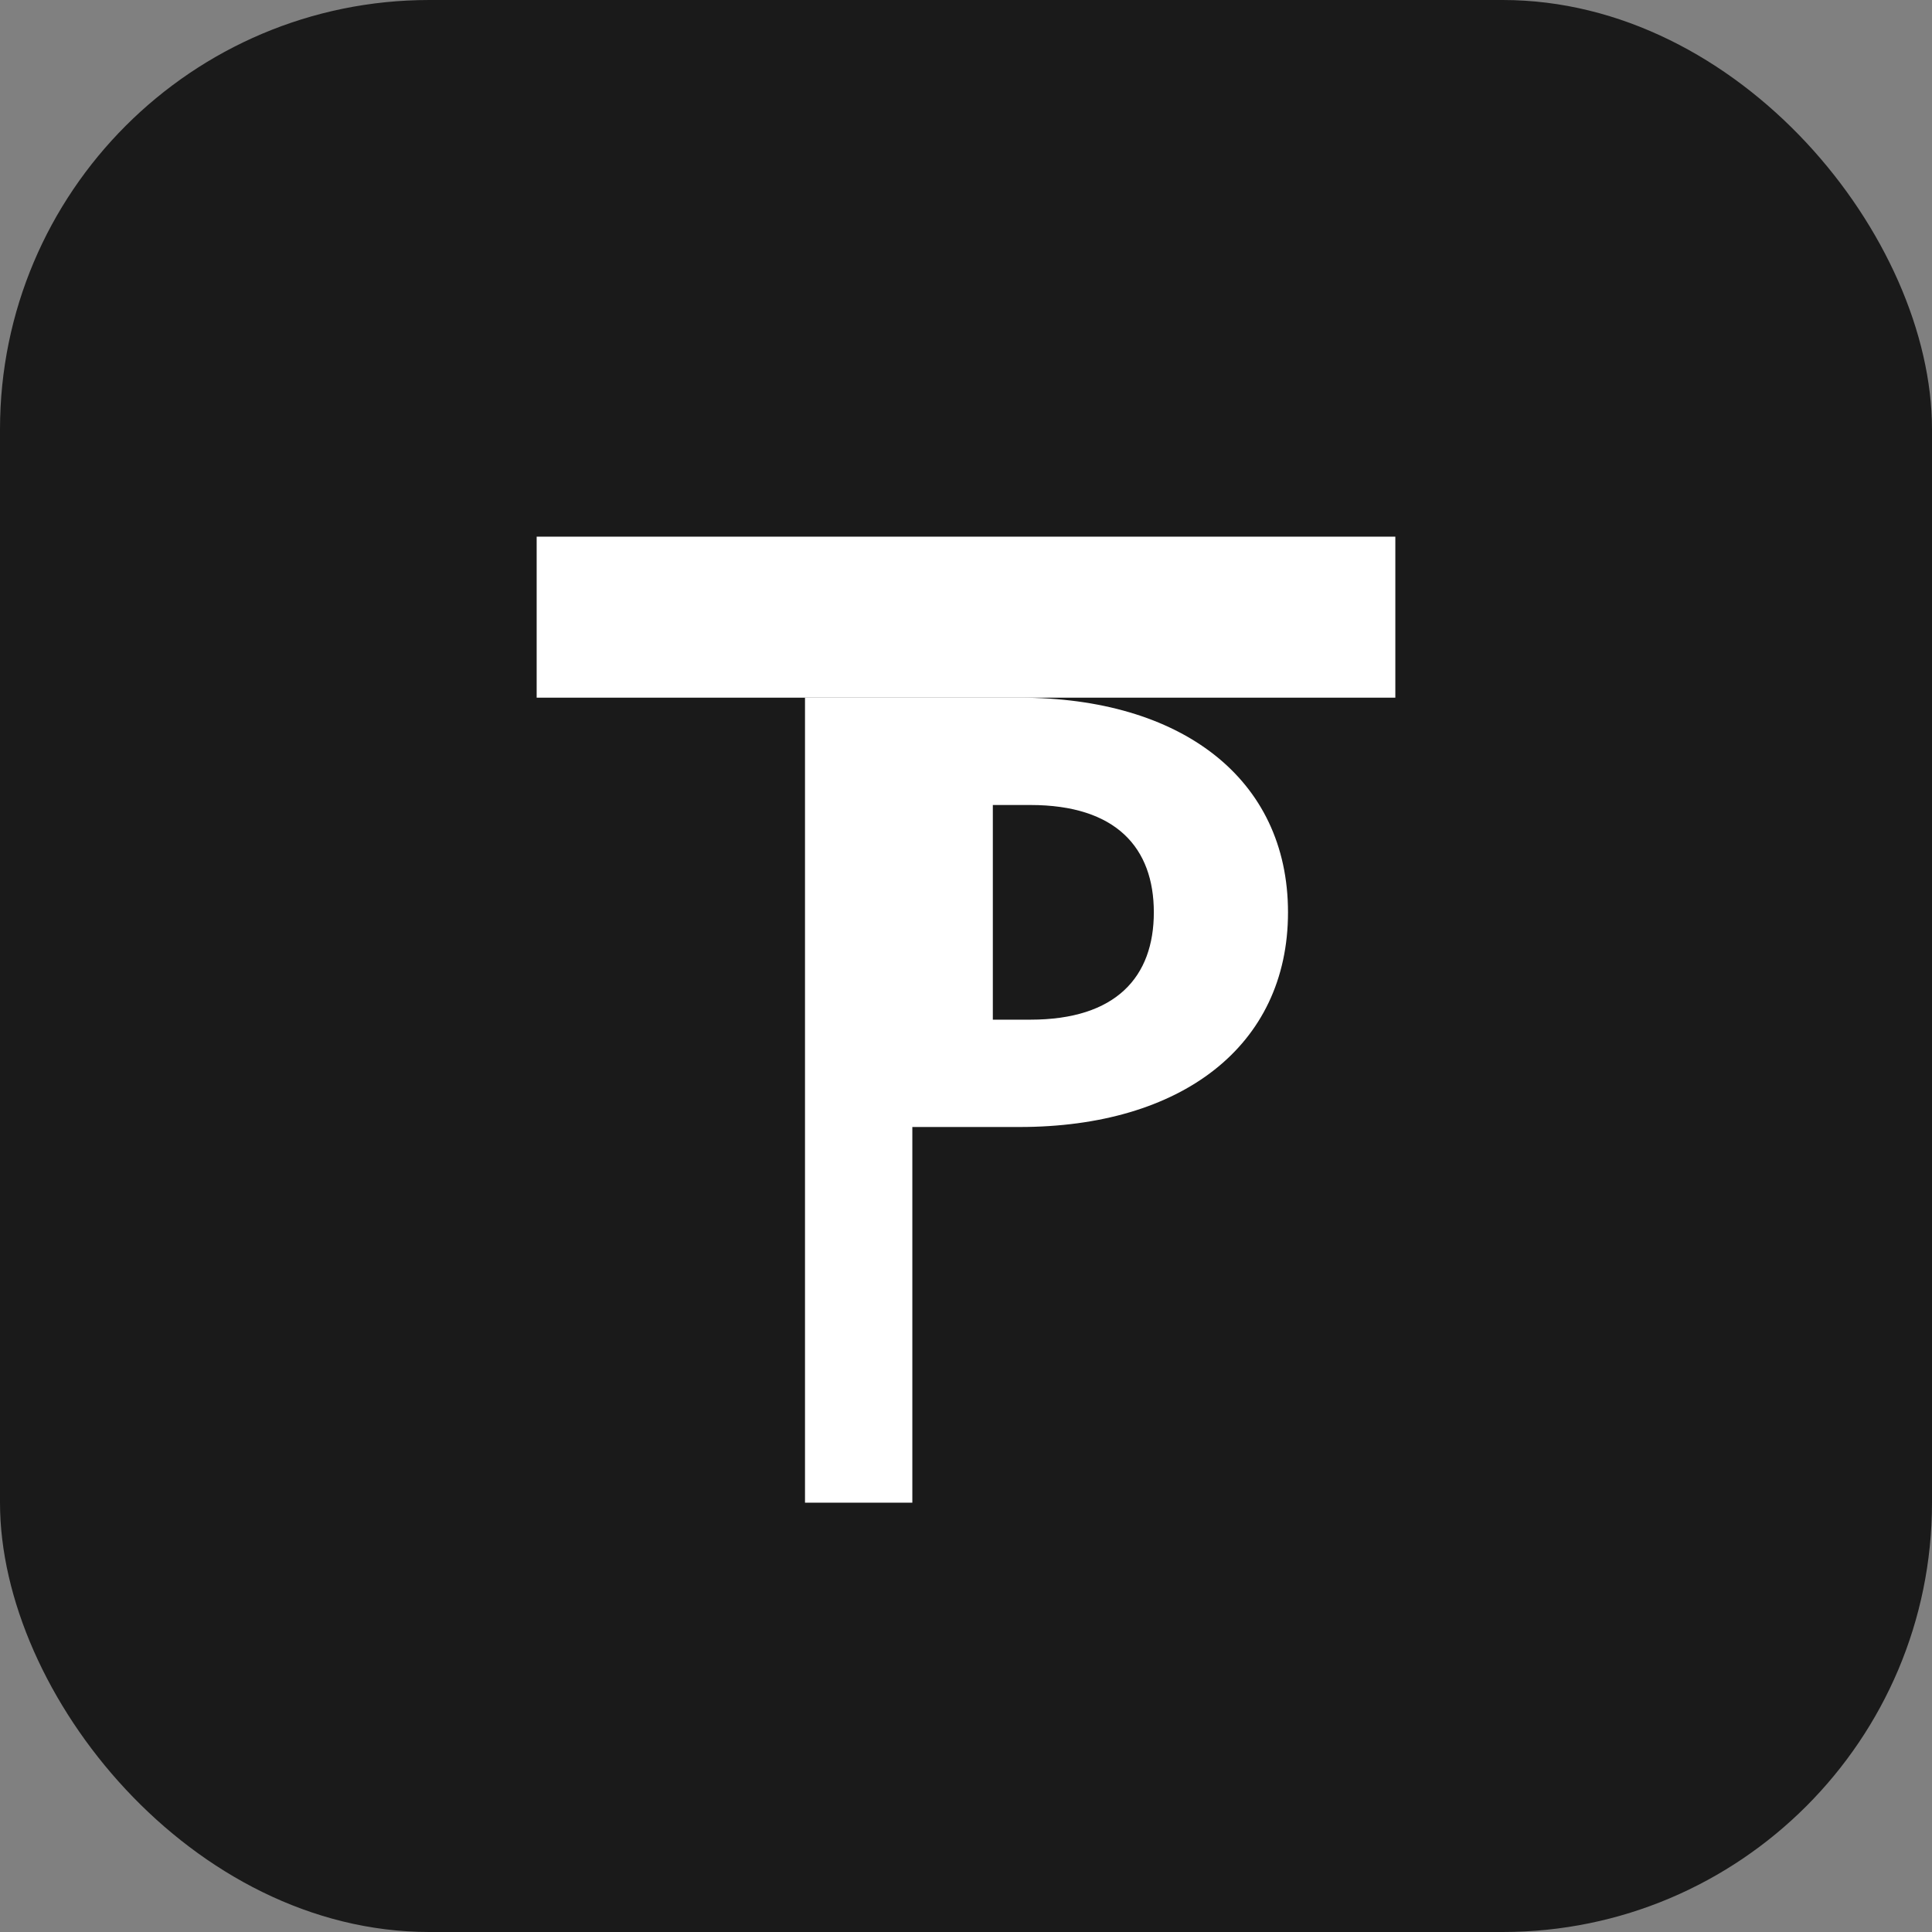 <svg width="36" height="36" viewBox="0 0 36 36" fill="none" xmlns="http://www.w3.org/2000/svg">
  <rect x="0" y="0" width="36" height="36" fill="#808080" stroke="none"/>
  <rect width="36" height="36" rx="8" fill="#1A1A1A"/>

  <!-- Top horizontal bar of T -->
  <rect x="10" y="10" width="16" height="3" fill="#FFFFFF"/>

  <!-- Outer curved stem (TP combo) -->
  <path d="M17 13H19C22 13 24 14.5 24 17C24 19.5 22 21 19 21H17V28H15V13H17Z" fill="#FFFFFF"/>

  <!-- Inner gap inside P -->
  <path d="M18.5 15H19.2C20.8 15 21.5 15.8 21.5 17C21.5 18.2 20.8 19 19.2 19H18.5V15Z" fill="#1A1A1A"/>
</svg>
